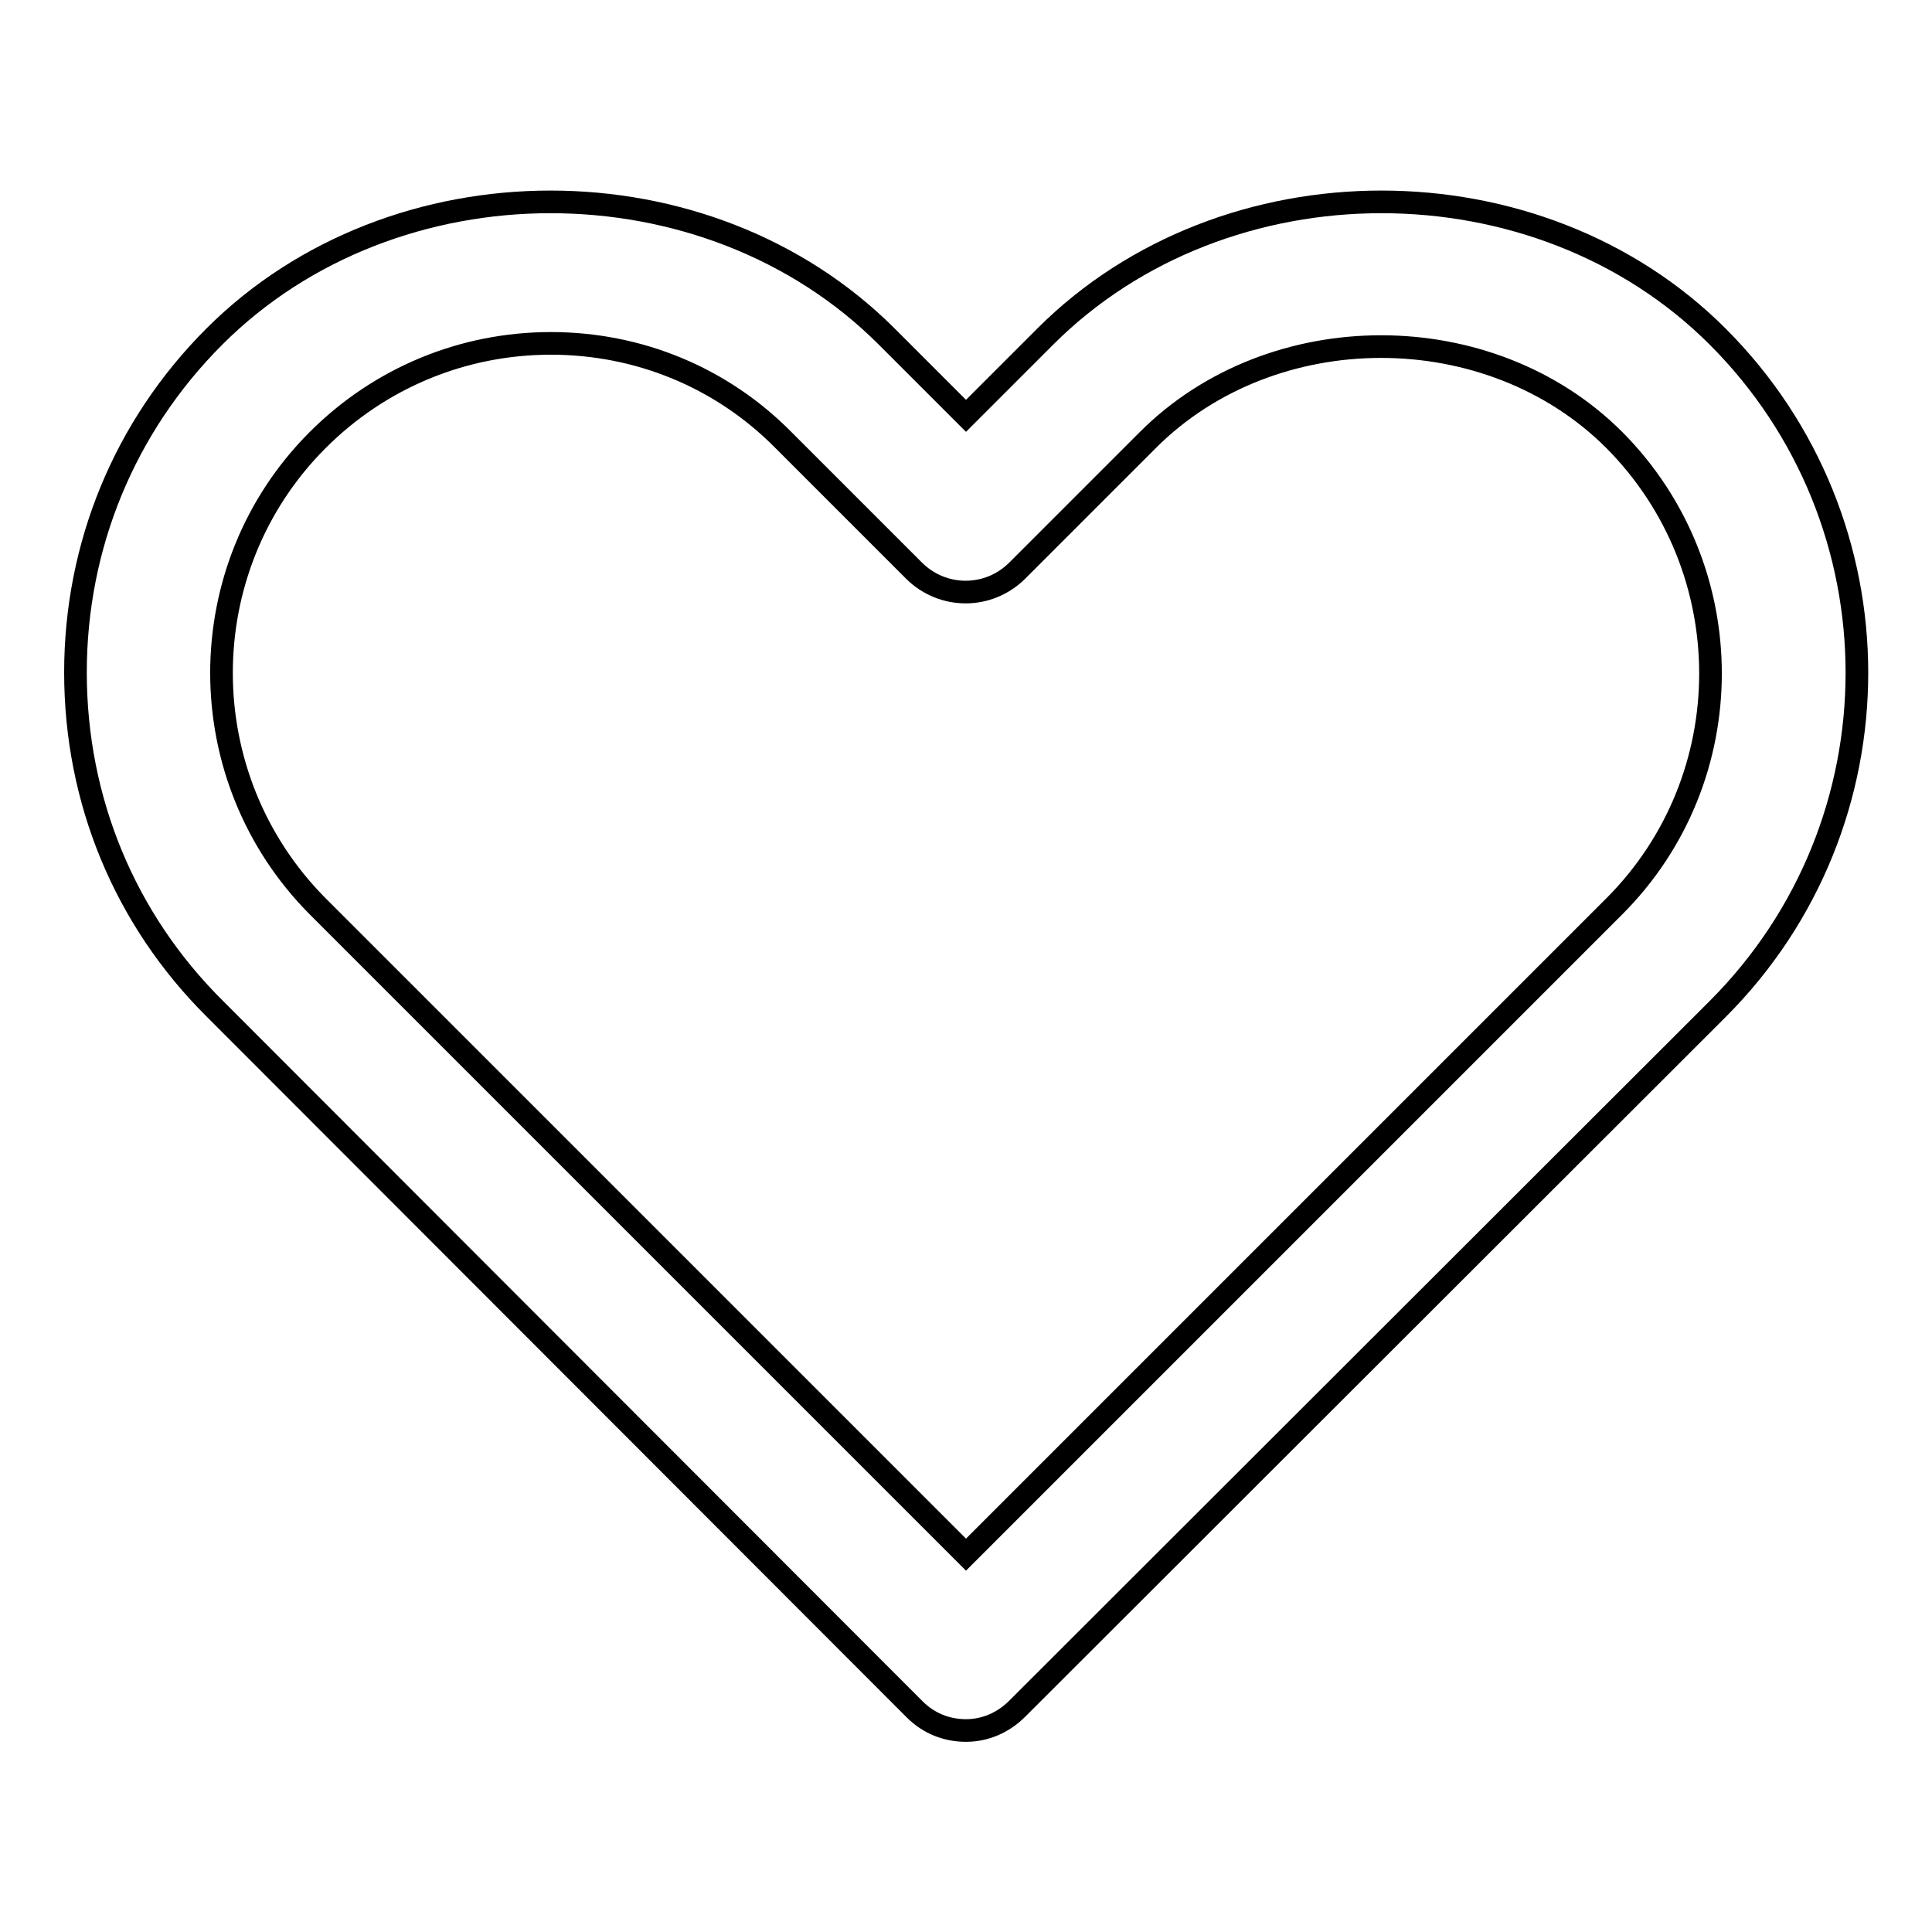 <?xml version="1.0" encoding="utf-8"?>
<!-- Svg Vector Icons : http://www.onlinewebfonts.com/icon -->
<!DOCTYPE svg PUBLIC "-//W3C//DTD SVG 1.1//EN" "http://www.w3.org/Graphics/SVG/1.1/DTD/svg11.dtd">
<svg version="1.1" xmlns="http://www.w3.org/2000/svg" xmlns:xlink="http://www.w3.org/1999/xlink" x="0px" y="0px" viewBox="0 0 256 256" enable-background="new 0 0 256 256" xml:space="preserve">
<g><g><path stroke-width="3" fill-opacity="0" stroke="#000000"  d="M128,229.3c-2.5,0-4.9-0.9-6.8-2.8l-92.7-92.8C16.5,121.8,10,106,10,89.1c0-16.8,6.5-32.6,18.4-44.5c23.8-23.8,65.3-23.8,89.1,0L128,55.1l10.5-10.5c23.8-23.8,65.3-23.8,89.1,0c24.6,24.6,24.6,64.5,0,89.1l-92.8,92.7C132.9,228.3,130.5,229.3,128,229.3z M73,45.5c-11.7,0-22.7,4.6-30.9,12.8c-17,17-17,44.7,0,61.8l85.9,85.9l85.9-85.9c17-17,17-44.7,0-61.8c-16.5-16.5-45.3-16.5-61.8,0l-17.3,17.3c-3.8,3.8-9.9,3.8-13.7,0l-17.3-17.3C95.6,50,84.6,45.5,73,45.5z"/></g></g>
</svg>